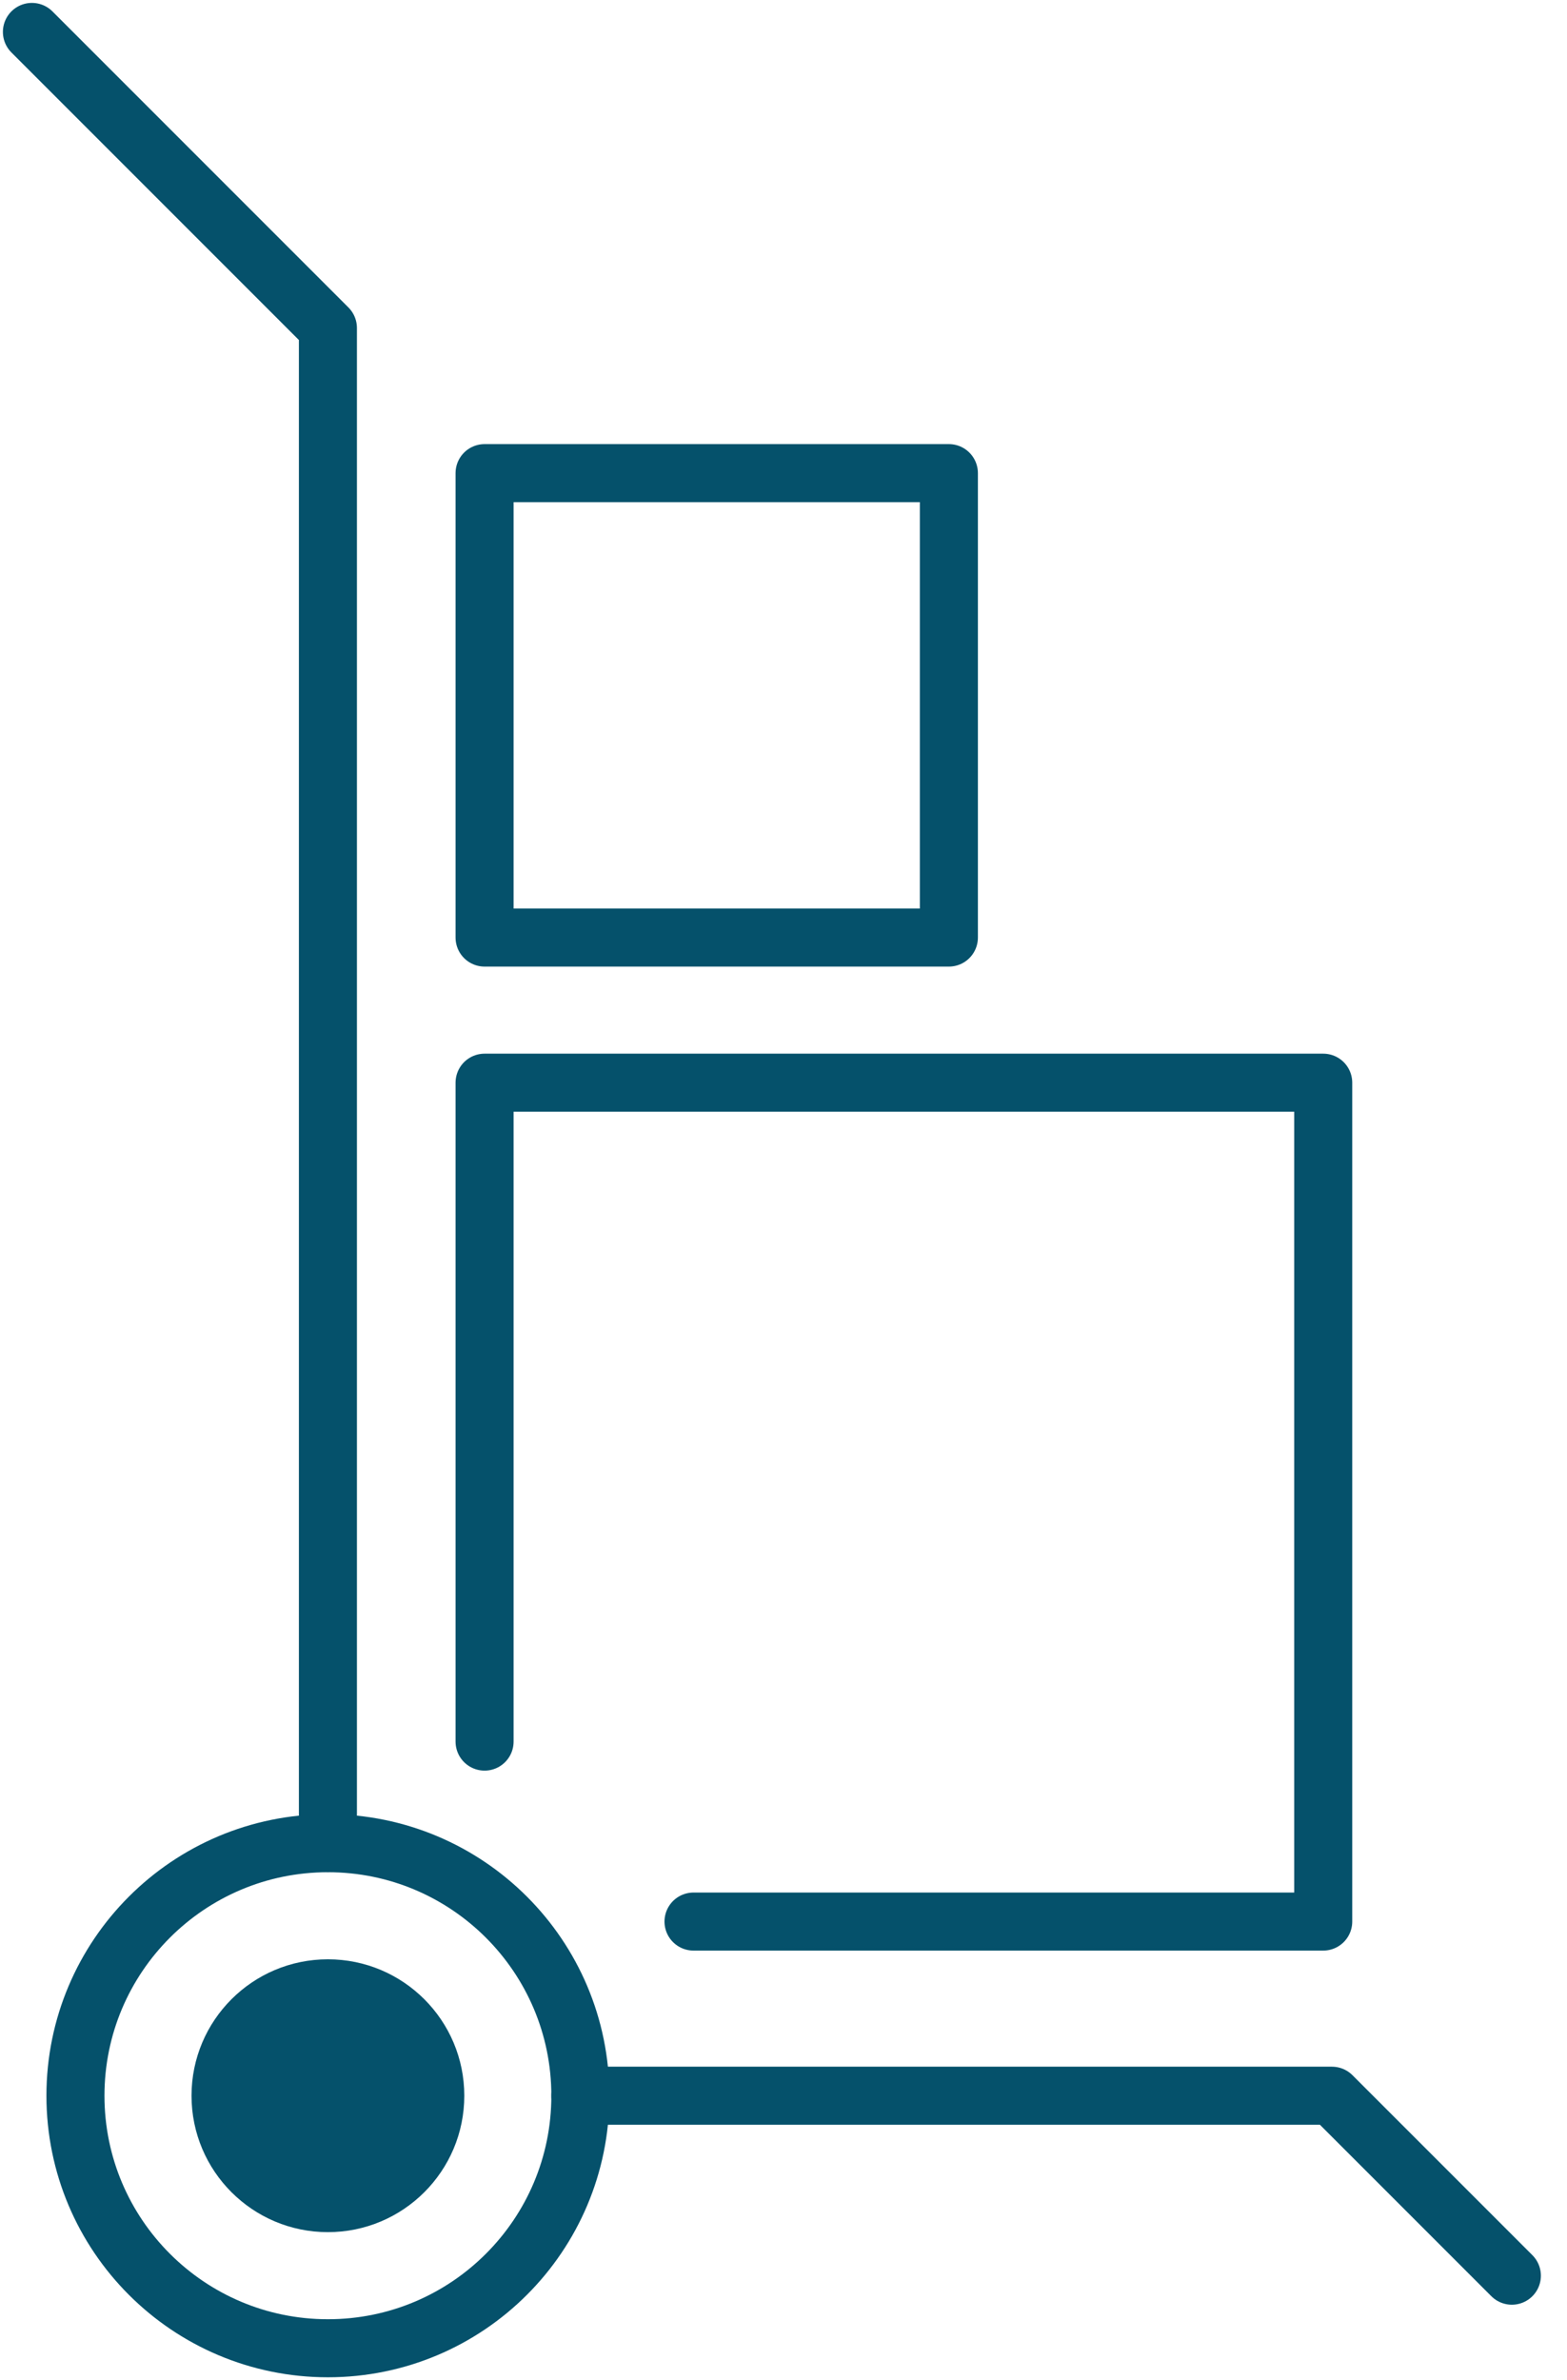 <svg class="blue" width="54" height="82" viewBox="0 0 54 82" fill="none" xmlns="http://www.w3.org/2000/svg">
        <g clip-path="url(#clip3)">
            <path d="M20 72.2H45.9L52.1 78.4" stroke="#05516B" stroke-width="2" stroke-miterlimit="10" stroke-linecap="round" stroke-linejoin="round"></path>
            <path d="M1.1 1.1L11.3 11.3V63.5" stroke="#05516B" stroke-width="2" stroke-miterlimit="10" stroke-linecap="round" stroke-linejoin="round"></path>
            <path
                d="M11.3 80.9C16.105 80.9 20 77.005 20 72.2C20 67.395 16.105 63.5 11.3 63.5C6.495 63.5 2.6 67.395 2.6 72.2C2.6 77.005 6.495 80.9 11.3 80.9Z"
                stroke="#05516B"
                stroke-width="2"
                stroke-miterlimit="10"
                stroke-linecap="round"
                stroke-linejoin="round"
            ></path>
            <path d="M16.699 60V37.3H45.599V66.2H23.899" stroke="#05516B" stroke-width="2" stroke-miterlimit="10" stroke-linecap="round" stroke-linejoin="round"></path>
            <path d="M32.699 16.3H16.699V32.3H32.699V16.3Z" stroke="#05516B" stroke-width="2" stroke-miterlimit="10" stroke-linecap="round" stroke-linejoin="round"></path>
            <path d="M11.3 76.9C13.895 76.9 16 74.796 16 72.2C16 69.604 13.895 67.5 11.3 67.5C8.704 67.5 6.6 69.604 6.6 72.2C6.6 74.796 8.704 76.9 11.3 76.9Z" fill="#05516B"></path>
        </g>
        <defs>
            <clipPath id="clip3"><rect width="53.3" height="82" fill="white"></rect></clipPath>
        </defs>
    </svg>
